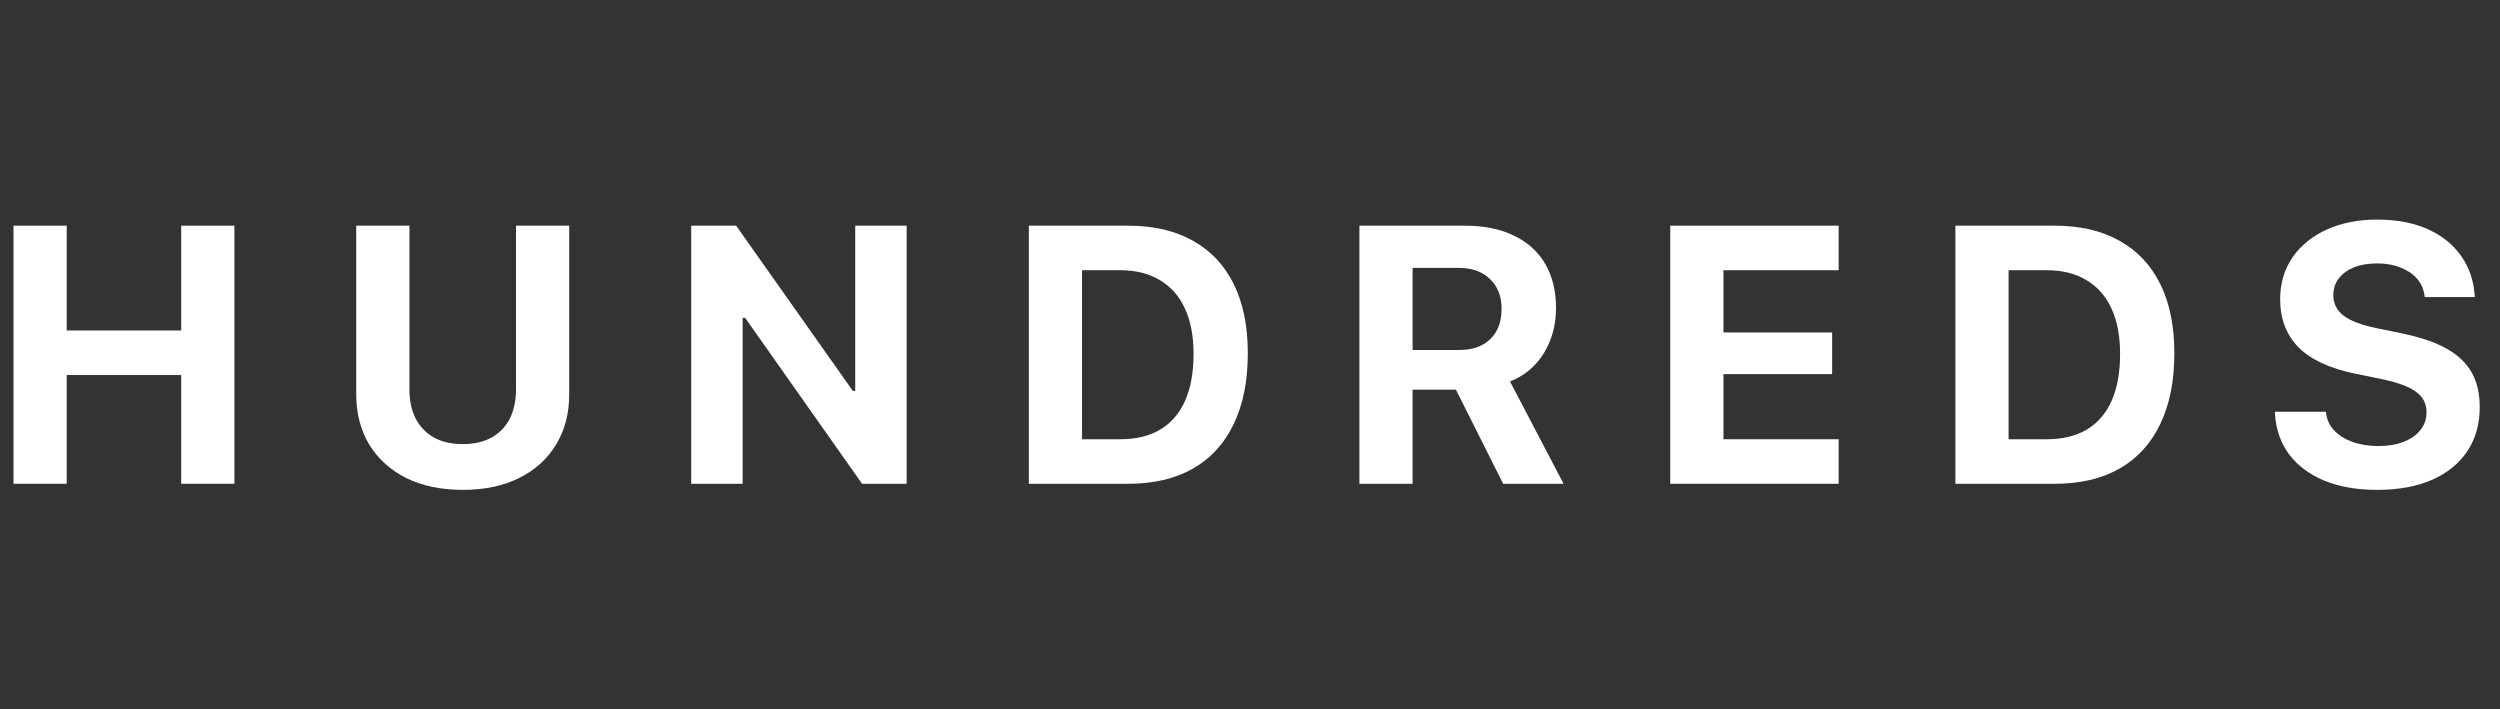 <svg width="148" height="42" viewBox="0 0 148 42" fill="none" xmlns="http://www.w3.org/2000/svg">
<rect x="0" y="0" width="148" height="42" fill="#333333" stroke="none"/>
<path d="M0.8 28.64V13.36H3.949V19.565H10.727V13.36H13.877V28.64H10.727V22.202H3.949V28.64H0.8Z" fill="white"/>
<path d="M27.398 29C26.112 29 24.997 28.767 24.051 28.301C23.112 27.828 22.383 27.168 21.861 26.321C21.347 25.467 21.089 24.475 21.089 23.346V13.36H24.239V23.06C24.239 23.716 24.36 24.288 24.604 24.775C24.854 25.255 25.212 25.629 25.678 25.897C26.151 26.159 26.724 26.289 27.398 26.289C28.073 26.289 28.643 26.159 29.109 25.897C29.581 25.629 29.939 25.255 30.183 24.775C30.426 24.288 30.548 23.716 30.548 23.06V13.36H33.697V23.346C33.697 24.475 33.44 25.463 32.925 26.31C32.418 27.157 31.691 27.818 30.746 28.291C29.807 28.764 28.692 29 27.398 29Z" fill="white"/>
<path d="M40.92 28.64V13.36H43.579L51.432 24.479L49.117 23.144H50.629V13.36H53.674V28.64H51.035L43.162 17.469L45.477 18.813H43.965V28.64H40.92Z" fill="white"/>
<path d="M60.907 28.64V13.36H66.789C68.283 13.36 69.559 13.656 70.616 14.249C71.673 14.835 72.479 15.69 73.035 16.812C73.591 17.934 73.87 19.297 73.87 20.899V20.921C73.87 22.558 73.591 23.953 73.035 25.103C72.486 26.254 71.683 27.133 70.626 27.74C69.57 28.34 68.29 28.64 66.789 28.64H60.907ZM64.056 26.003H66.319C67.251 26.003 68.04 25.813 68.687 25.431C69.333 25.043 69.823 24.475 70.157 23.727C70.491 22.971 70.658 22.05 70.658 20.963V20.942C70.658 19.89 70.487 18.997 70.147 18.263C69.806 17.521 69.309 16.96 68.655 16.579C68.009 16.191 67.23 15.997 66.319 15.997H64.056V26.003Z" fill="white"/>
<path d="M80.477 28.64V13.36H86.724C87.864 13.36 88.834 13.558 89.633 13.953C90.44 14.341 91.055 14.899 91.479 15.626C91.903 16.353 92.115 17.221 92.115 18.231V18.252C92.115 19.241 91.875 20.126 91.395 20.91C90.916 21.686 90.248 22.244 89.393 22.583L92.564 28.64H88.987L86.192 23.07C86.171 23.07 86.147 23.07 86.119 23.07C86.091 23.07 86.063 23.07 86.035 23.07H83.626V28.64H80.477ZM83.626 20.719H86.39C87.176 20.719 87.787 20.504 88.225 20.073C88.67 19.643 88.893 19.05 88.893 18.294V18.273C88.893 17.539 88.663 16.953 88.204 16.516C87.753 16.078 87.134 15.859 86.348 15.859H83.626V20.719Z" fill="white"/>
<path d="M98.879 28.64V13.36H108.849V15.997H102.029V19.682H108.463V22.149H102.029V26.003H108.849V28.64H98.879Z" fill="white"/>
<path d="M115.759 28.64V13.36H121.64C123.135 13.36 124.411 13.656 125.467 14.249C126.524 14.835 127.331 15.69 127.887 16.812C128.443 17.934 128.721 19.297 128.721 20.899V20.921C128.721 22.558 128.443 23.953 127.887 25.103C127.338 26.254 126.535 27.133 125.478 27.74C124.421 28.34 123.142 28.64 121.64 28.64H115.759ZM118.908 26.003H121.171C122.103 26.003 122.892 25.813 123.538 25.431C124.185 25.043 124.675 24.475 125.009 23.727C125.342 22.971 125.509 22.05 125.509 20.963V20.942C125.509 19.89 125.339 18.997 124.998 18.263C124.658 17.521 124.16 16.96 123.507 16.579C122.86 16.191 122.082 15.997 121.171 15.997H118.908V26.003Z" fill="white"/>
<path d="M140.741 29C139.538 29 138.495 28.82 137.613 28.46C136.73 28.093 136.034 27.578 135.527 26.914C135.026 26.243 134.745 25.453 134.682 24.542L134.672 24.373H137.696L137.706 24.479C137.755 24.86 137.915 25.195 138.186 25.484C138.457 25.774 138.819 26 139.271 26.162C139.723 26.325 140.237 26.406 140.814 26.406C141.384 26.406 141.881 26.321 142.305 26.152C142.729 25.982 143.06 25.749 143.296 25.453C143.532 25.149 143.65 24.803 143.65 24.415V24.404C143.65 23.903 143.449 23.504 143.046 23.208C142.649 22.904 141.985 22.654 141.054 22.456L139.458 22.128C137.915 21.81 136.782 21.284 136.059 20.55C135.343 19.809 134.985 18.859 134.985 17.701V17.691C134.992 16.752 135.238 15.93 135.725 15.224C136.219 14.518 136.896 13.971 137.759 13.582C138.621 13.194 139.608 13 140.72 13C141.888 13 142.893 13.191 143.734 13.572C144.575 13.953 145.229 14.479 145.694 15.15C146.167 15.813 146.435 16.579 146.497 17.447L146.508 17.585H143.546L143.525 17.458C143.47 17.084 143.32 16.759 143.077 16.484C142.834 16.209 142.51 15.993 142.107 15.838C141.711 15.675 141.249 15.594 140.72 15.594C140.199 15.594 139.743 15.672 139.354 15.827C138.972 15.983 138.673 16.201 138.457 16.484C138.242 16.759 138.134 17.087 138.134 17.469V17.479C138.134 17.966 138.332 18.365 138.728 18.676C139.125 18.986 139.764 19.233 140.647 19.417L142.232 19.745C143.296 19.964 144.161 20.261 144.829 20.635C145.503 21.009 146 21.478 146.32 22.043C146.64 22.608 146.8 23.289 146.8 24.087V24.097C146.8 25.1 146.556 25.968 146.07 26.702C145.583 27.436 144.884 28.005 143.974 28.407C143.07 28.802 141.992 29 140.741 29Z" fill="white"/>
</svg>
